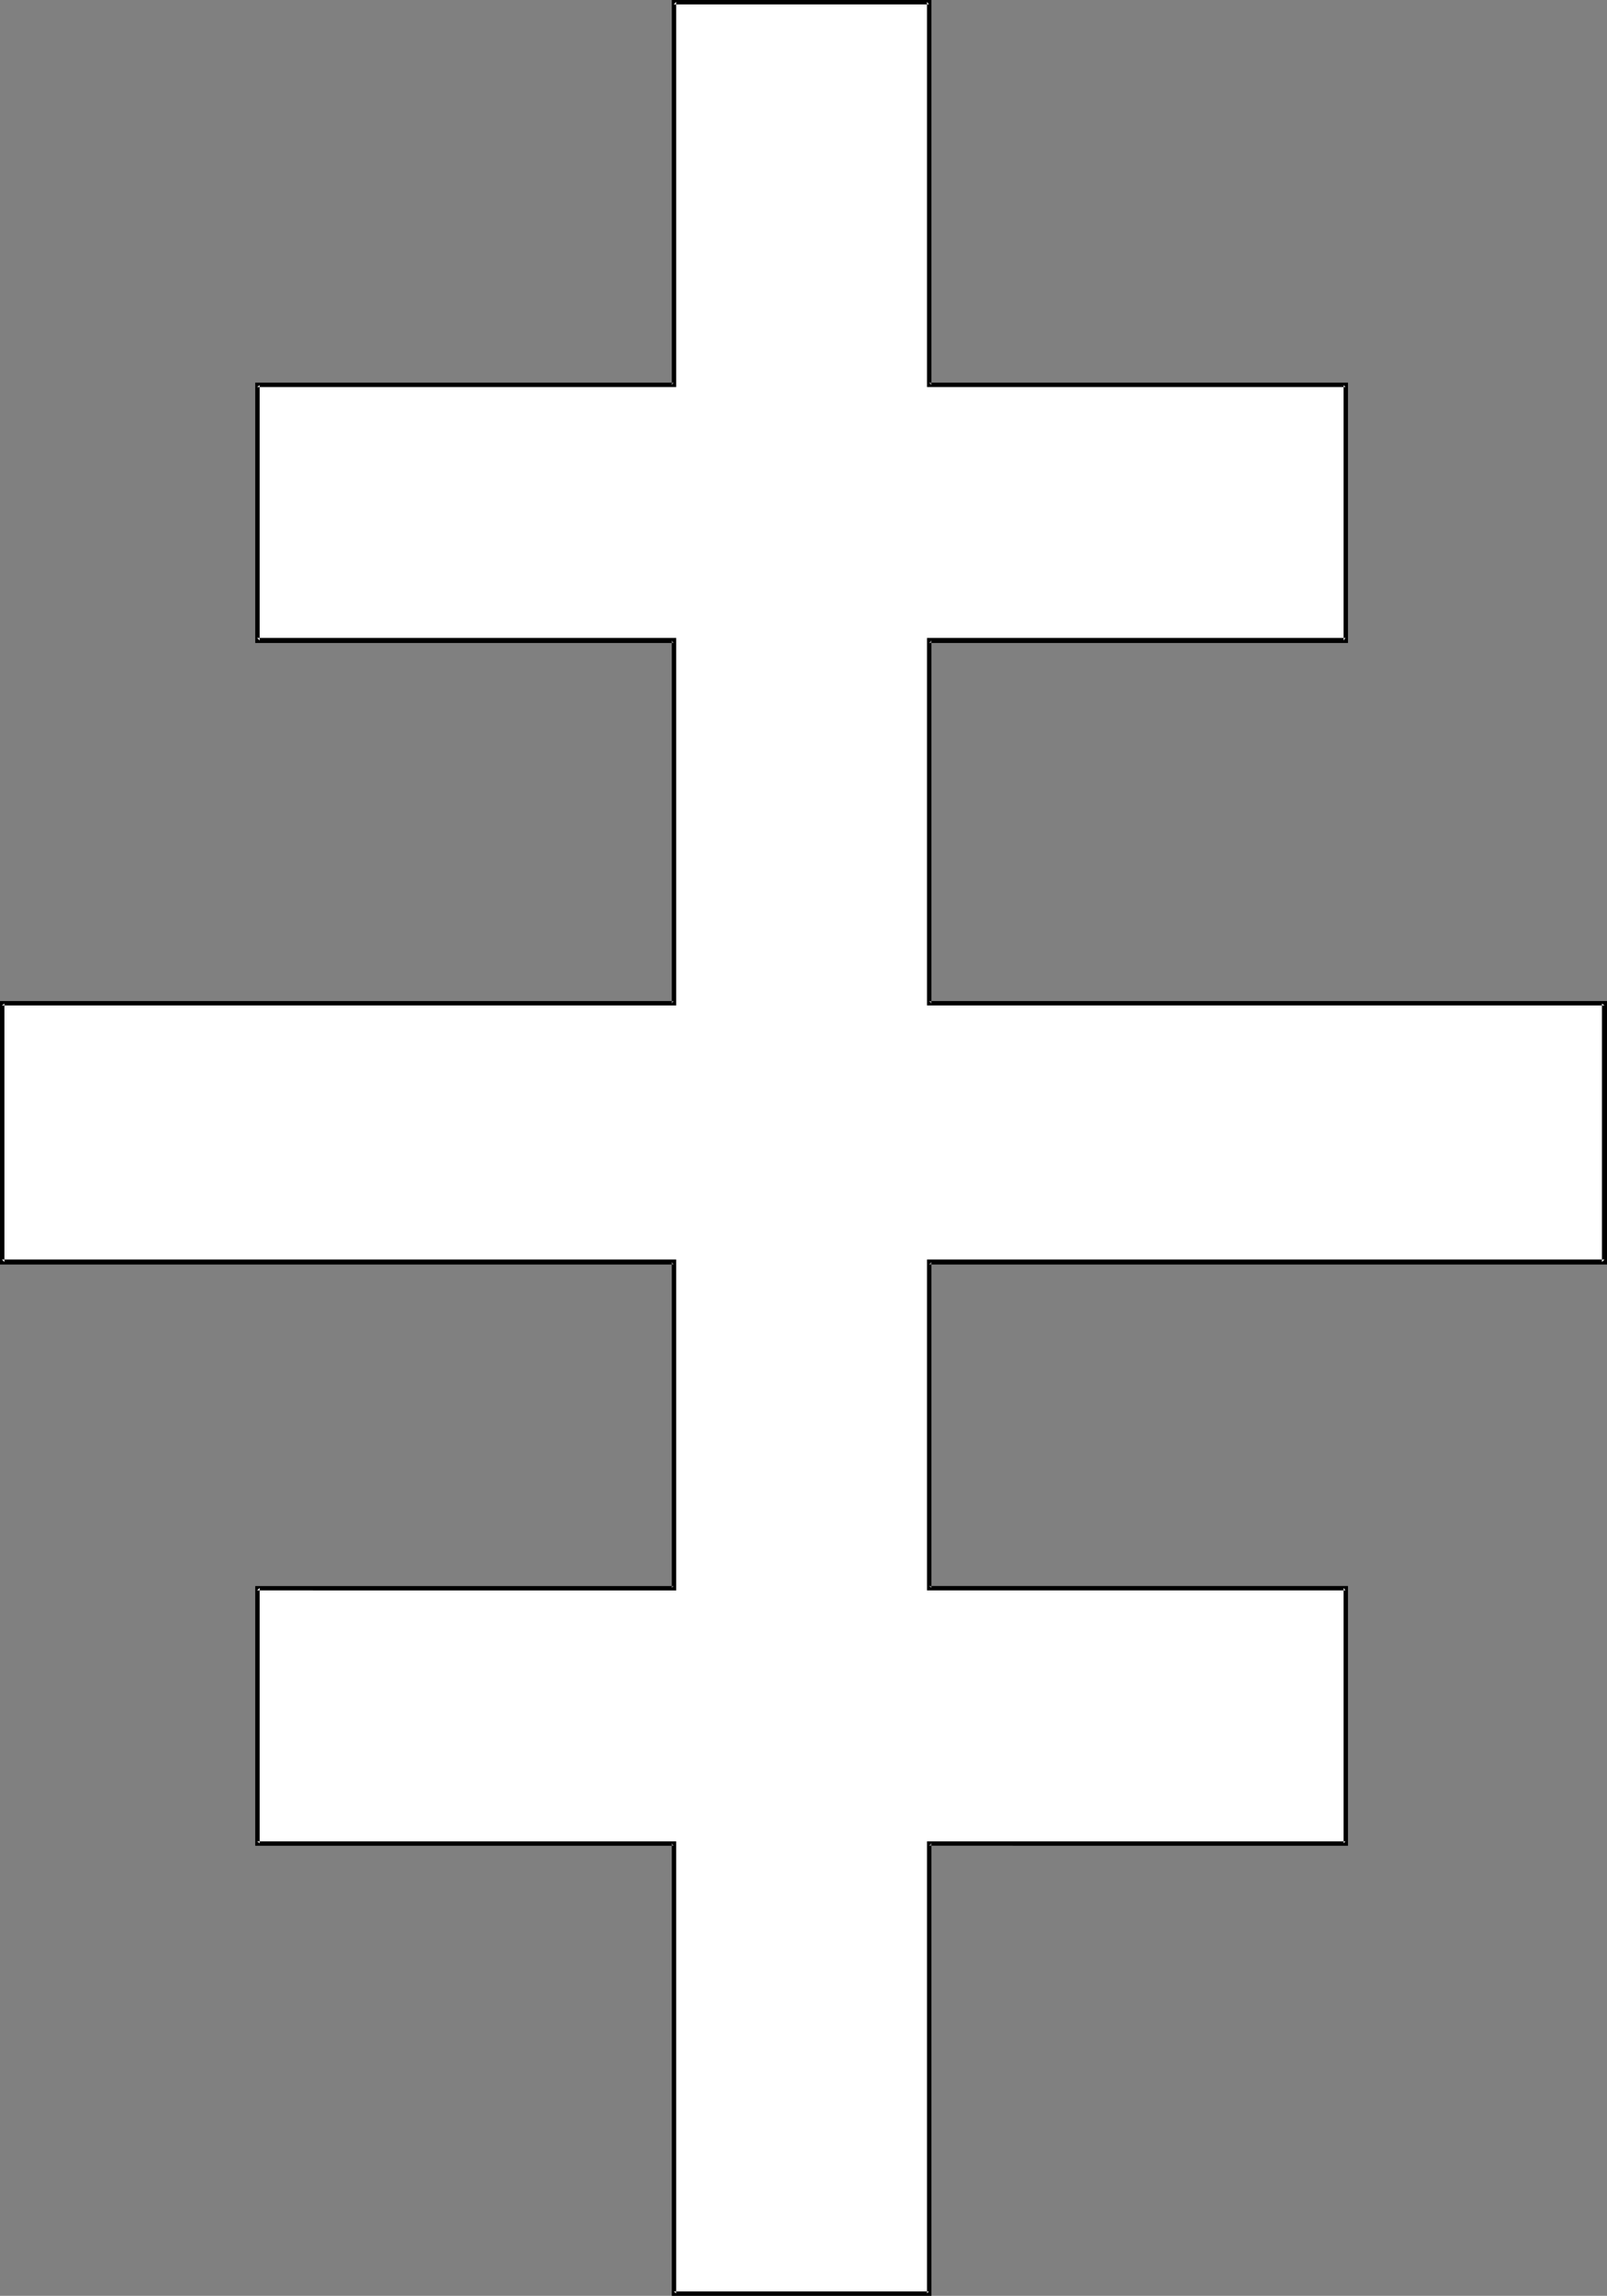 <?xml version="1.0" encoding="UTF-8" standalone="no"?>
<svg
   version="1.0"
   width="109.019mm"
   height="155.711mm"
   id="svg2"
   sodipodi:docname="Early Cross 1.wmf"
   xmlns:inkscape="http://www.inkscape.org/namespaces/inkscape"
   xmlns:sodipodi="http://sodipodi.sourceforge.net/DTD/sodipodi-0.dtd"
   xmlns="http://www.w3.org/2000/svg"
   xmlns:svg="http://www.w3.org/2000/svg">
  <rect width="100%" height="100%" fill="#808080" stroke="none"/>
  <sodipodi:namedview
     id="namedview2"
     pagecolor="#ffffff"
     bordercolor="#000000"
     borderopacity="0.25"
     inkscape:showpageshadow="2"
     inkscape:pageopacity="0.0"
     inkscape:pagecheckerboard="0"
     inkscape:deskcolor="#d1d1d1"
     inkscape:document-units="mm" />
  <defs
     id="defs1">
    <pattern
       id="WMFhbasepattern"
       patternUnits="userSpaceOnUse"
       width="6"
       height="6"
       x="0"
       y="0" />
  </defs>
  <path
     style="fill:#ffffff;fill-opacity:1;fill-rule:evenodd;stroke:none"
     d="m 238.175,323.505 v 83.543 h 106.807 v 65.444 H 238.175 V 587.868 H 172.733 V 472.492 H 65.926 v -65.444 H 172.733 V 323.505 H 0.485 V 257.253 H 172.733 V 164.177 H 65.926 V 98.732 H 172.733 V 0.485 h 65.442 V 98.732 H 344.982 V 164.177 H 238.175 v 93.076 h 173.218 v 66.252 z"
     id="path1" />
  <path
     style="fill:#000000;fill-opacity:1;fill-rule:evenodd;stroke:none"
     d="m 237.69,322.859 v 84.835 h 107.292 l -0.485,-0.646 v 65.444 l 0.485,-0.485 H 237.69 v 115.861 l 0.485,-0.485 h -65.442 l 0.646,0.485 V 472.008 H 65.926 l 0.646,0.485 v -65.444 l -0.646,0.646 H 173.38 V 322.859 H 0.485 l 0.646,0.646 v -66.252 l -0.646,0.485 H 173.38 V 163.53 H 65.926 l 0.646,0.646 V 98.732 l -0.646,0.485 H 173.38 V 0.485 l -0.646,0.646 h 65.442 L 237.69,0.485 V 99.217 h 107.292 l -0.485,-0.485 v 65.444 l 0.485,-0.646 H 237.69 v 94.208 h 173.703 l -0.646,-0.485 v 66.252 l 0.646,-0.646 H 237.69 l 0.485,1.293 H 412.04 V 256.607 H 238.175 l 0.646,0.646 v -93.076 l -0.646,0.646 H 345.629 V 98.086 H 238.175 l 0.646,0.646 V 0 h -66.573 v 98.732 l 0.485,-0.646 H 65.442 V 164.823 H 172.733 l -0.485,-0.646 v 93.076 l 0.485,-0.646 H 0 v 67.545 h 172.733 l -0.485,-0.646 v 83.543 l 0.485,-0.485 H 65.442 v 66.576 H 172.733 l -0.485,-0.646 v 116.022 h 66.573 V 472.492 l -0.646,0.646 H 345.629 V 406.563 H 238.175 l 0.646,0.485 v -83.543 l -0.646,0.646 z"
     id="path2" />
</svg>
